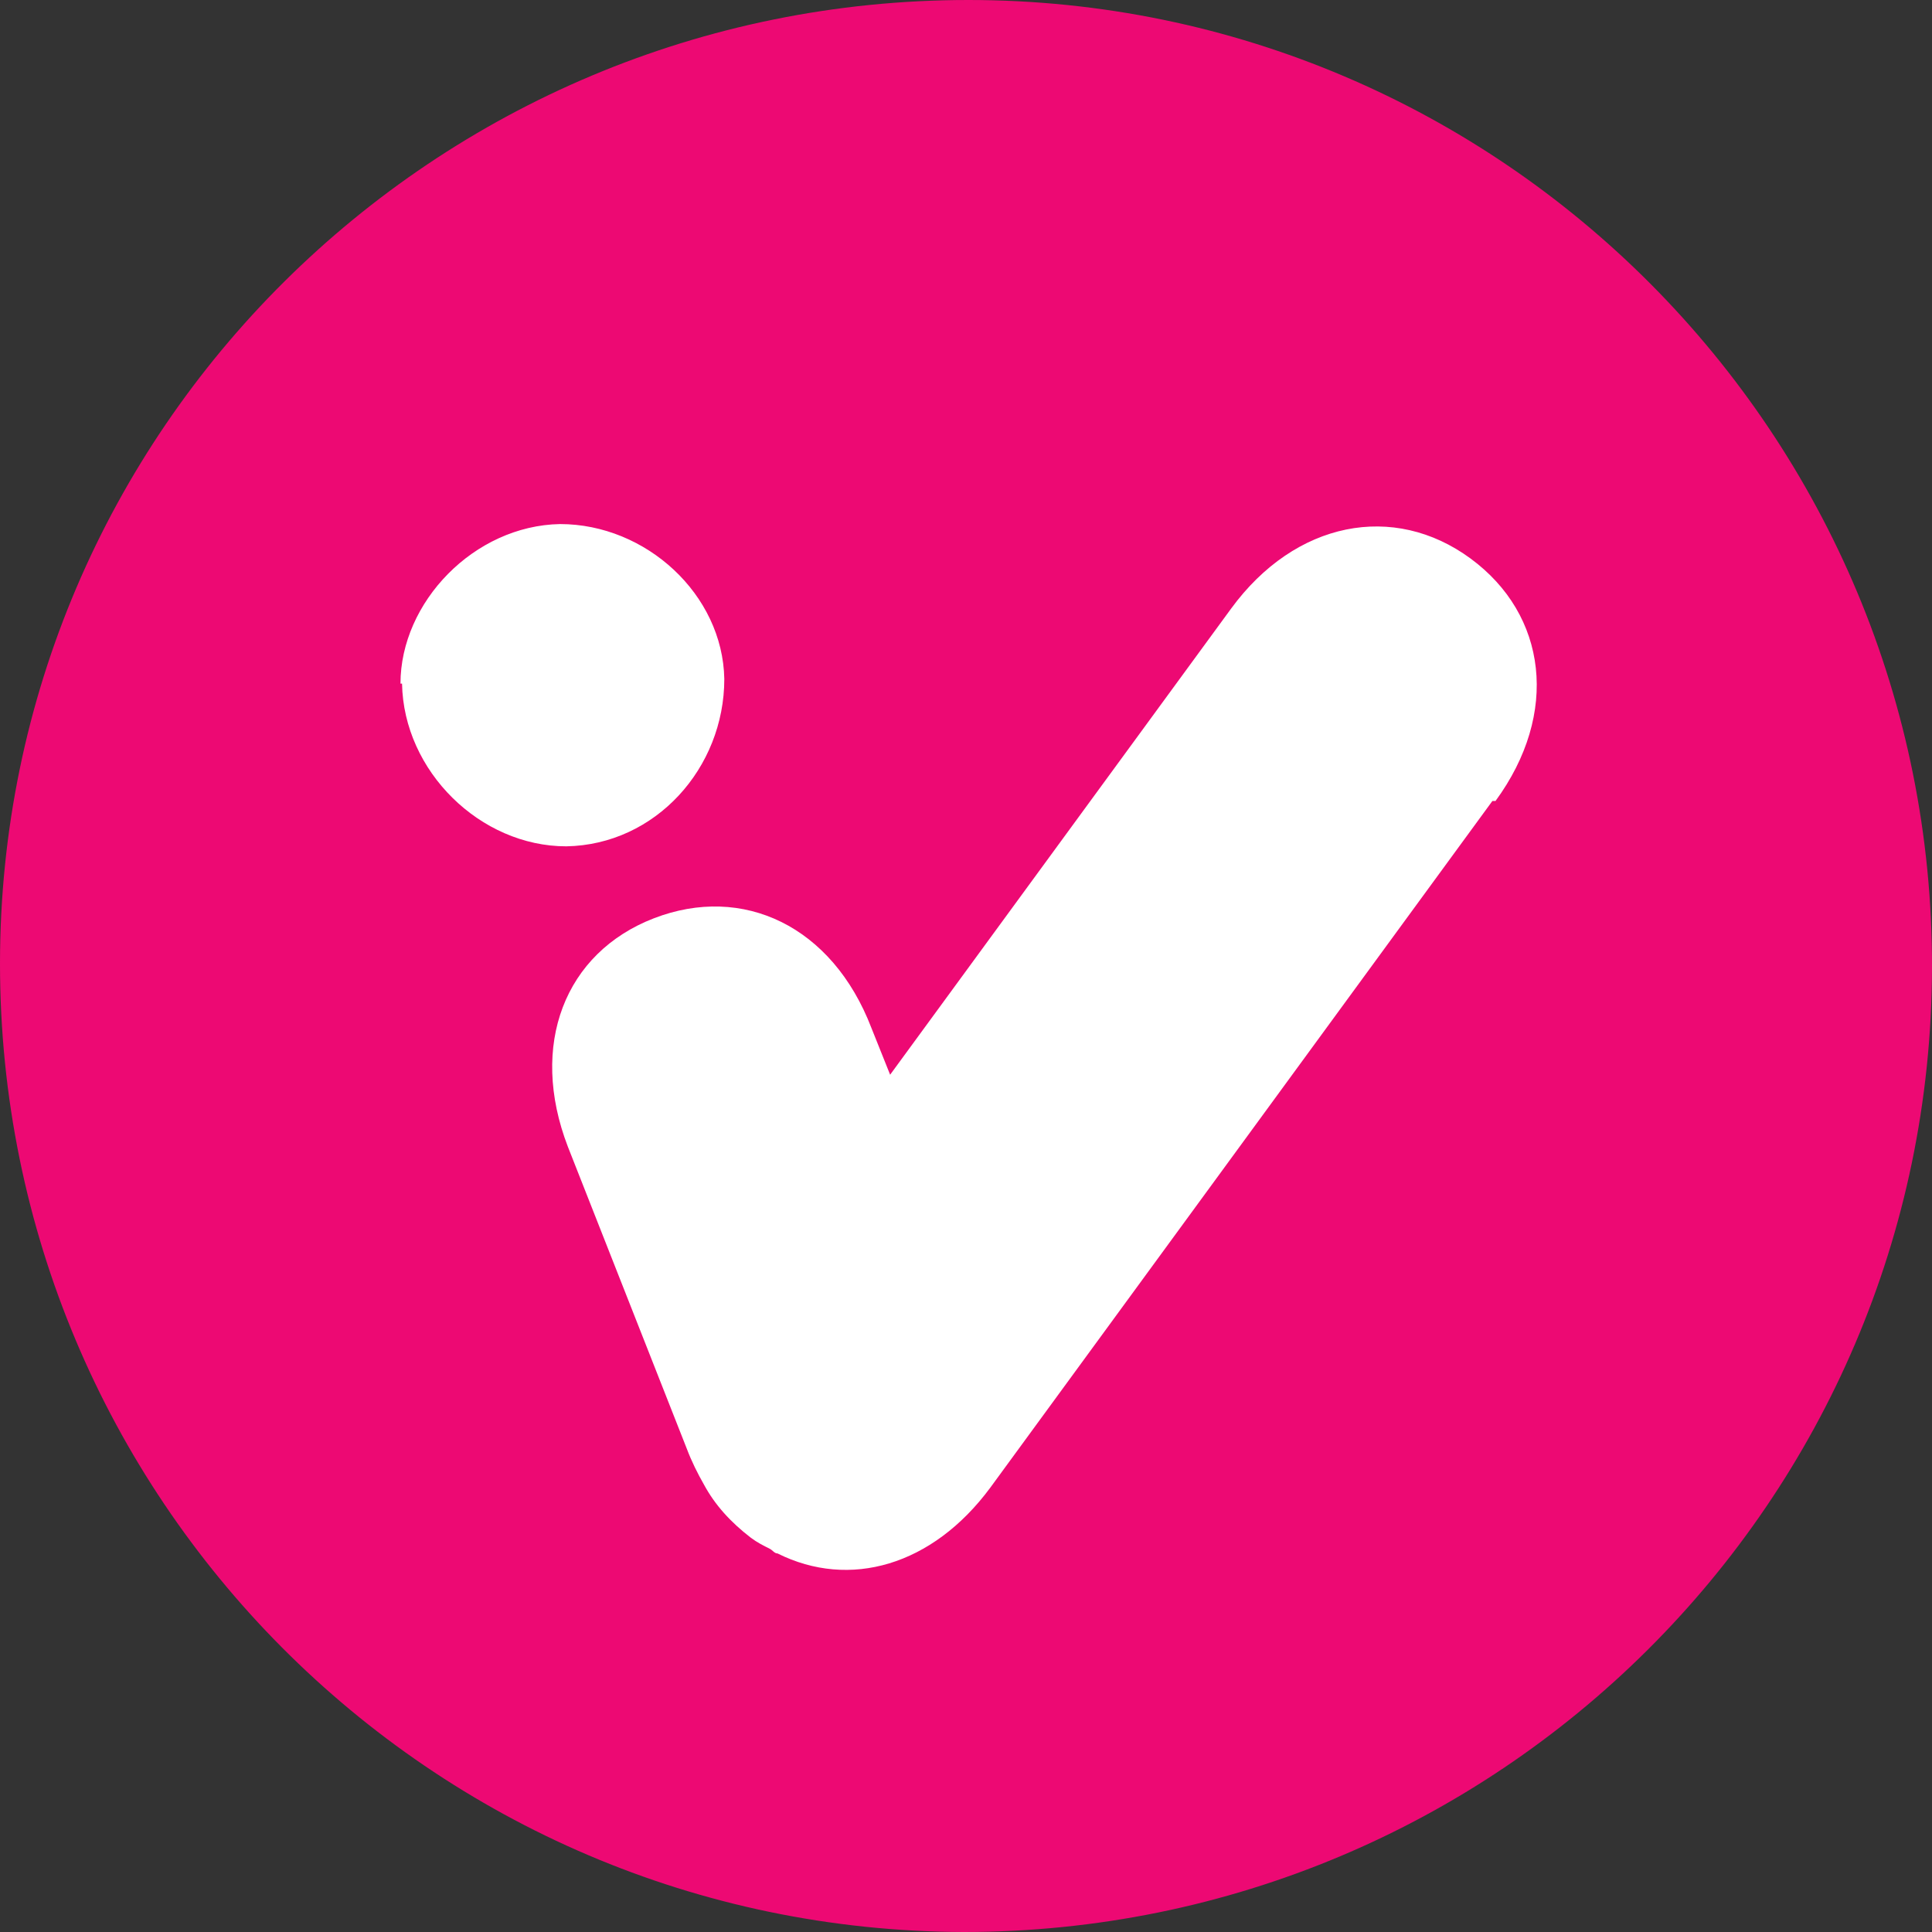 <svg xmlns="http://www.w3.org/2000/svg" viewBox="0 0 123.5 123.5"><rect x="0" y="0" width="123.5" height="123.5" fill="#333333" stroke="none"/><defs><style>.cls-1{fill:#fff}</style></defs><g id="Layer_1"><g id="Layer_1-2" data-name="Layer_1"><g id="icon"><path d="M61.9 0C27.8 0 0 27.5 0 61.6s27.5 61.8 61.6 61.9c34.1 0 61.8-27.5 61.9-61.6C123.6 27.8 96 0 61.9 0" style="fill:#ed0973"/><path class="cls-1" d="M25.6 43.7c0-5.2 4.7-10.1 10.2-10.2 5.5 0 10.4 4.5 10.5 9.9 0 5.7-4.4 10.6-10.1 10.7-5.5 0-10.4-4.8-10.5-10.4M95.4 51.2 63.3 95.1c-3.7 5-9 6.5-13.6 4.2-.2 0-.3-.2-.5-.3-.4-.2-.8-.4-1.2-.7-1.3-1-2.3-2.1-3-3.4-.4-.7-.8-1.5-1.1-2.3l-7.6-19.3c-2.5-6.5-.2-12.4 5.5-14.6 5.7-2.2 11.4.5 13.9 7l1.2 3 21.8-29.8c4.1-5.6 10.4-6.8 15.3-3.2s5.7 9.9 1.6 15.5"/></g></g></g></svg>
